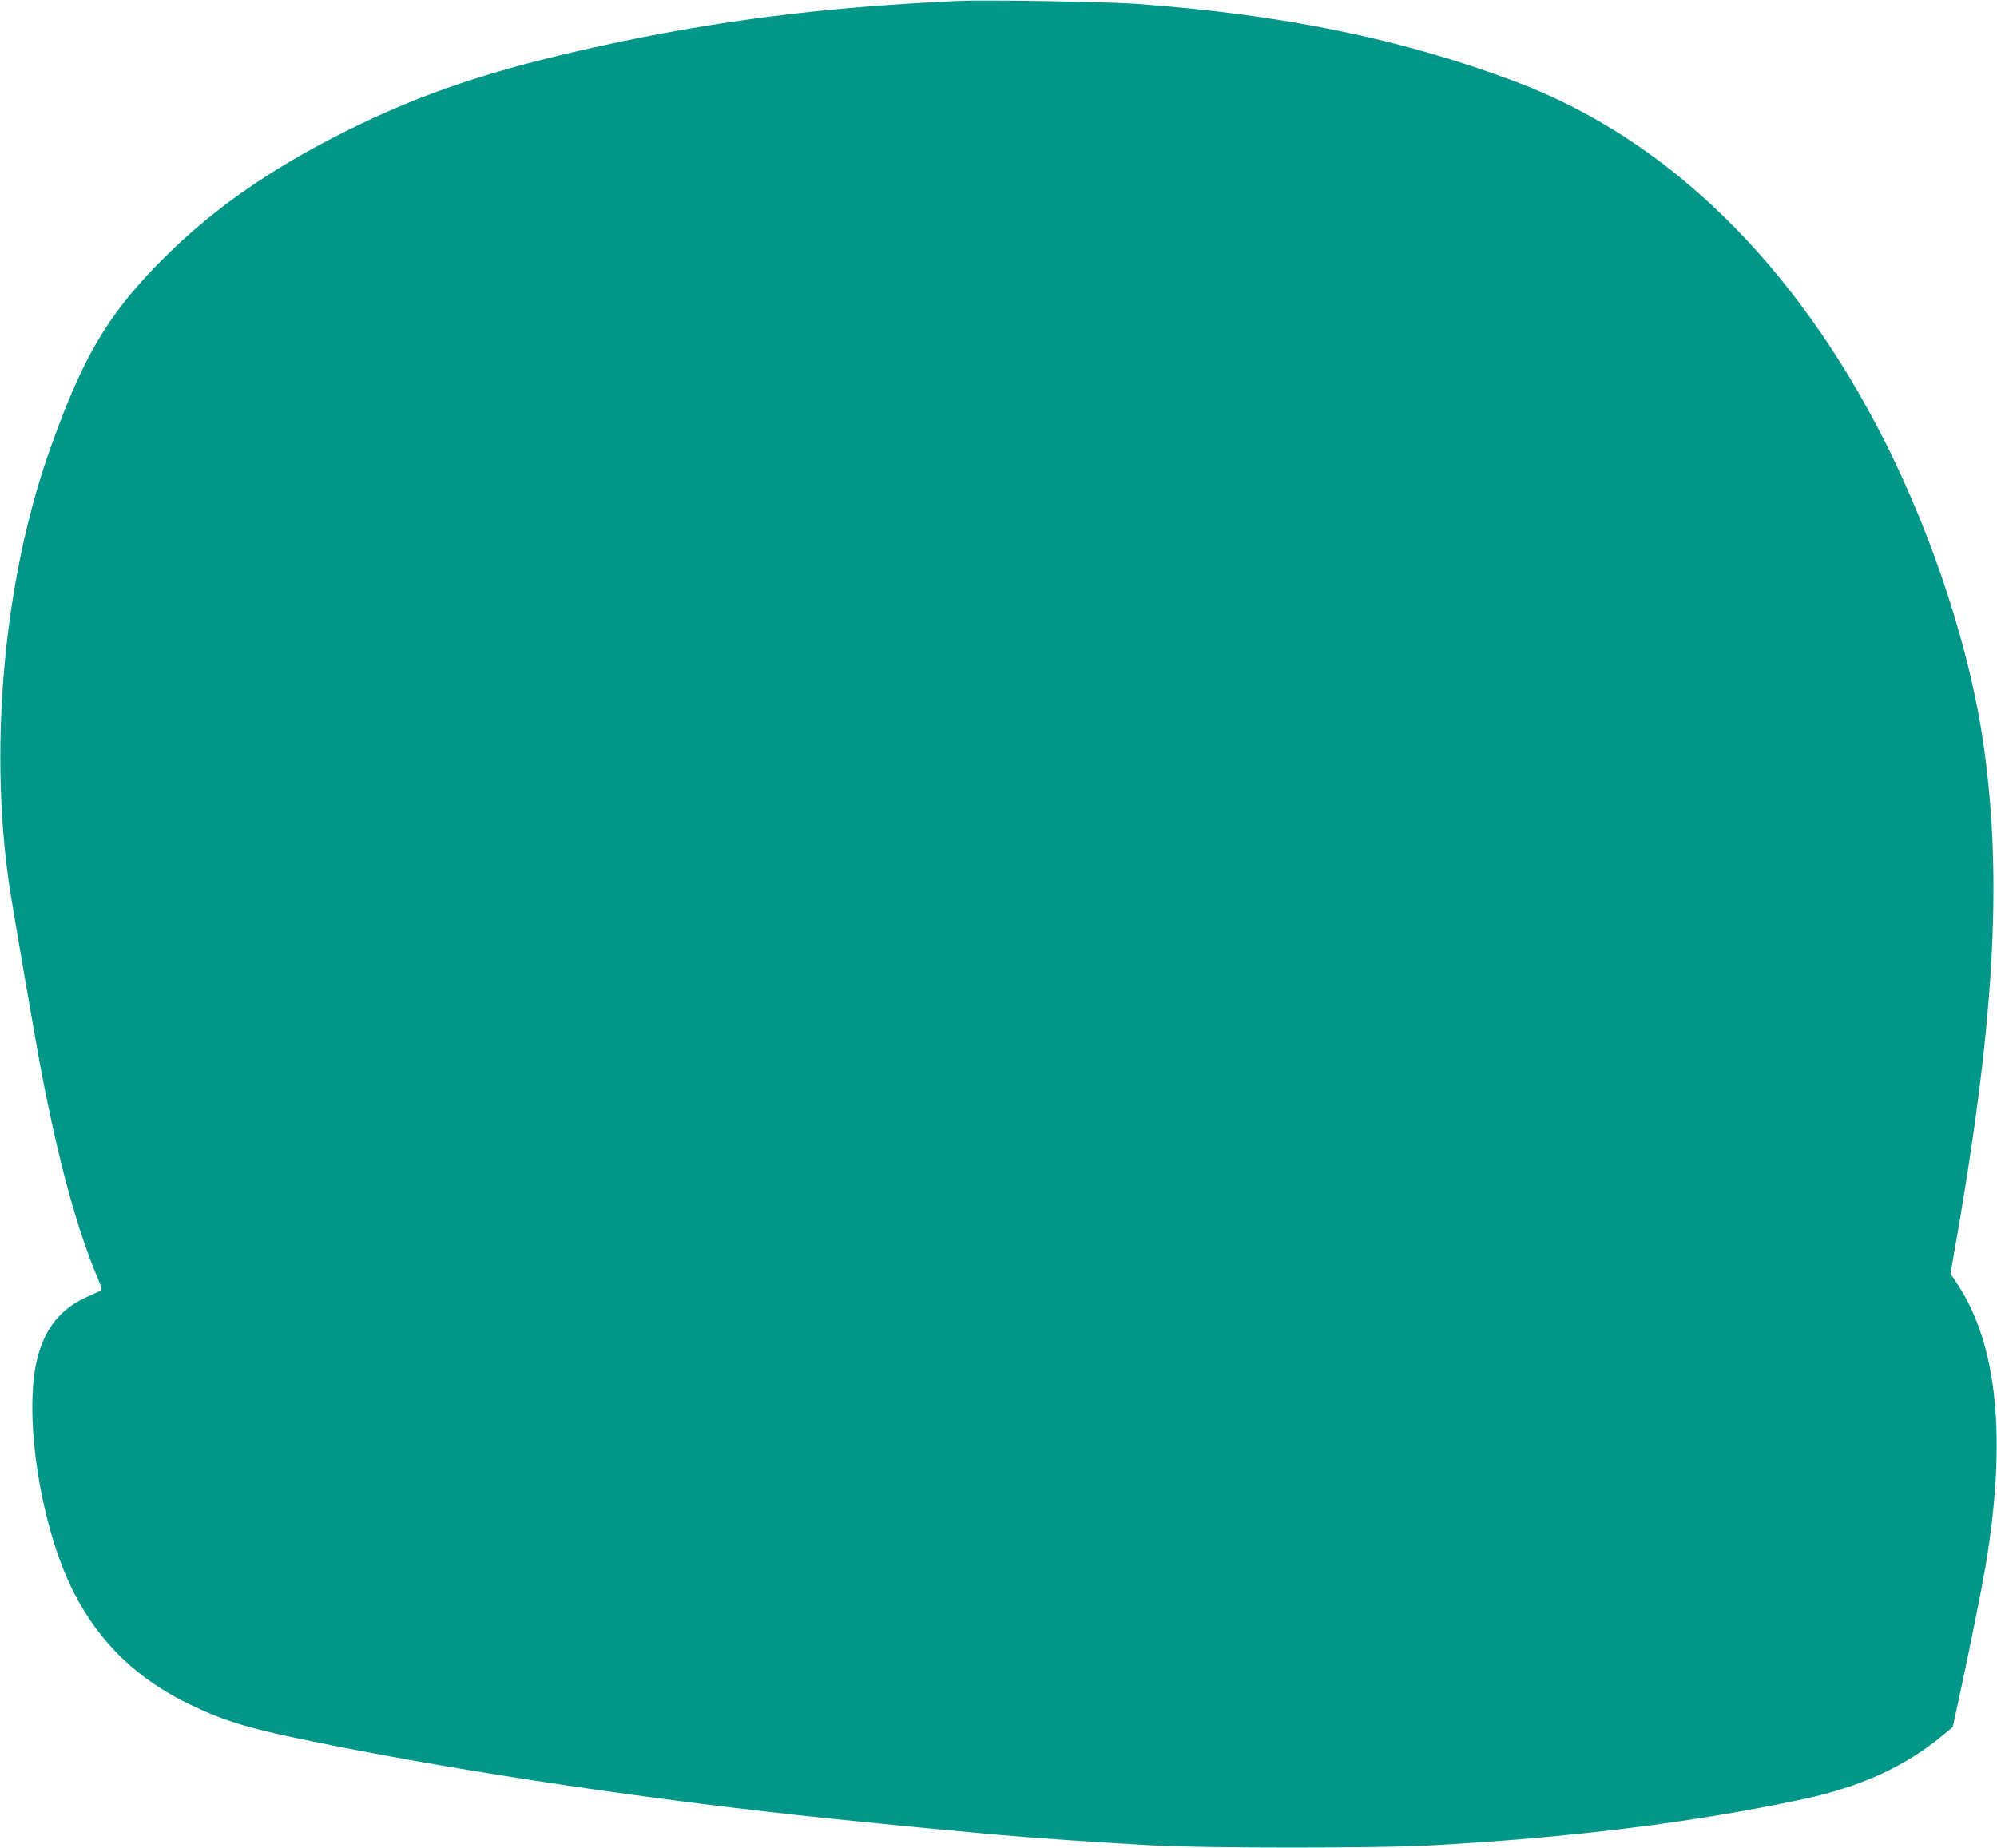 <?xml version="1.0" standalone="no"?>
<!DOCTYPE svg PUBLIC "-//W3C//DTD SVG 20010904//EN"
 "http://www.w3.org/TR/2001/REC-SVG-20010904/DTD/svg10.dtd">
<svg version="1.0" xmlns="http://www.w3.org/2000/svg"
 width="1280pt" height="1185pt" viewBox="0 0 1280 1185"
 preserveAspectRatio="xMidYMid meet">
<g transform="translate(0,1185) scale(0.1,-0.1)"
fill="#009688" stroke="none">
<path d="M6140 11844 c-864 -40 -1547 -126 -2292 -289 -694 -152 -1143 -302
-1631 -546 -505 -253 -878 -517 -1208 -855 -323 -332 -481 -601 -684 -1172
-294 -820 -396 -1878 -270 -2777 18 -133 174 -1036 214 -1245 109 -566 225
-991 356 -1301 30 -71 32 -81 17 -86 -9 -3 -54 -23 -100 -45 -157 -74 -255
-198 -302 -384 -93 -364 20 -1089 235 -1507 166 -322 406 -553 745 -716 227
-109 382 -155 830 -245 951 -192 2164 -371 3280 -486 450 -46 704 -70 1030
-100 269 -24 713 -54 1050 -72 324 -17 1428 -17 1740 0 923 50 1709 148 2410
298 366 79 650 208 890 407 l66 54 38 174 c69 318 144 692 171 848 139 824 80
1427 -180 1821 l-43 65 14 80 c266 1493 323 2433 198 3310 -85 597 -316 1311
-623 1925 -580 1158 -1405 1964 -2386 2330 -727 272 -1480 426 -2415 495 -192
14 -974 27 -1150 19z"/>
</g>
</svg>
